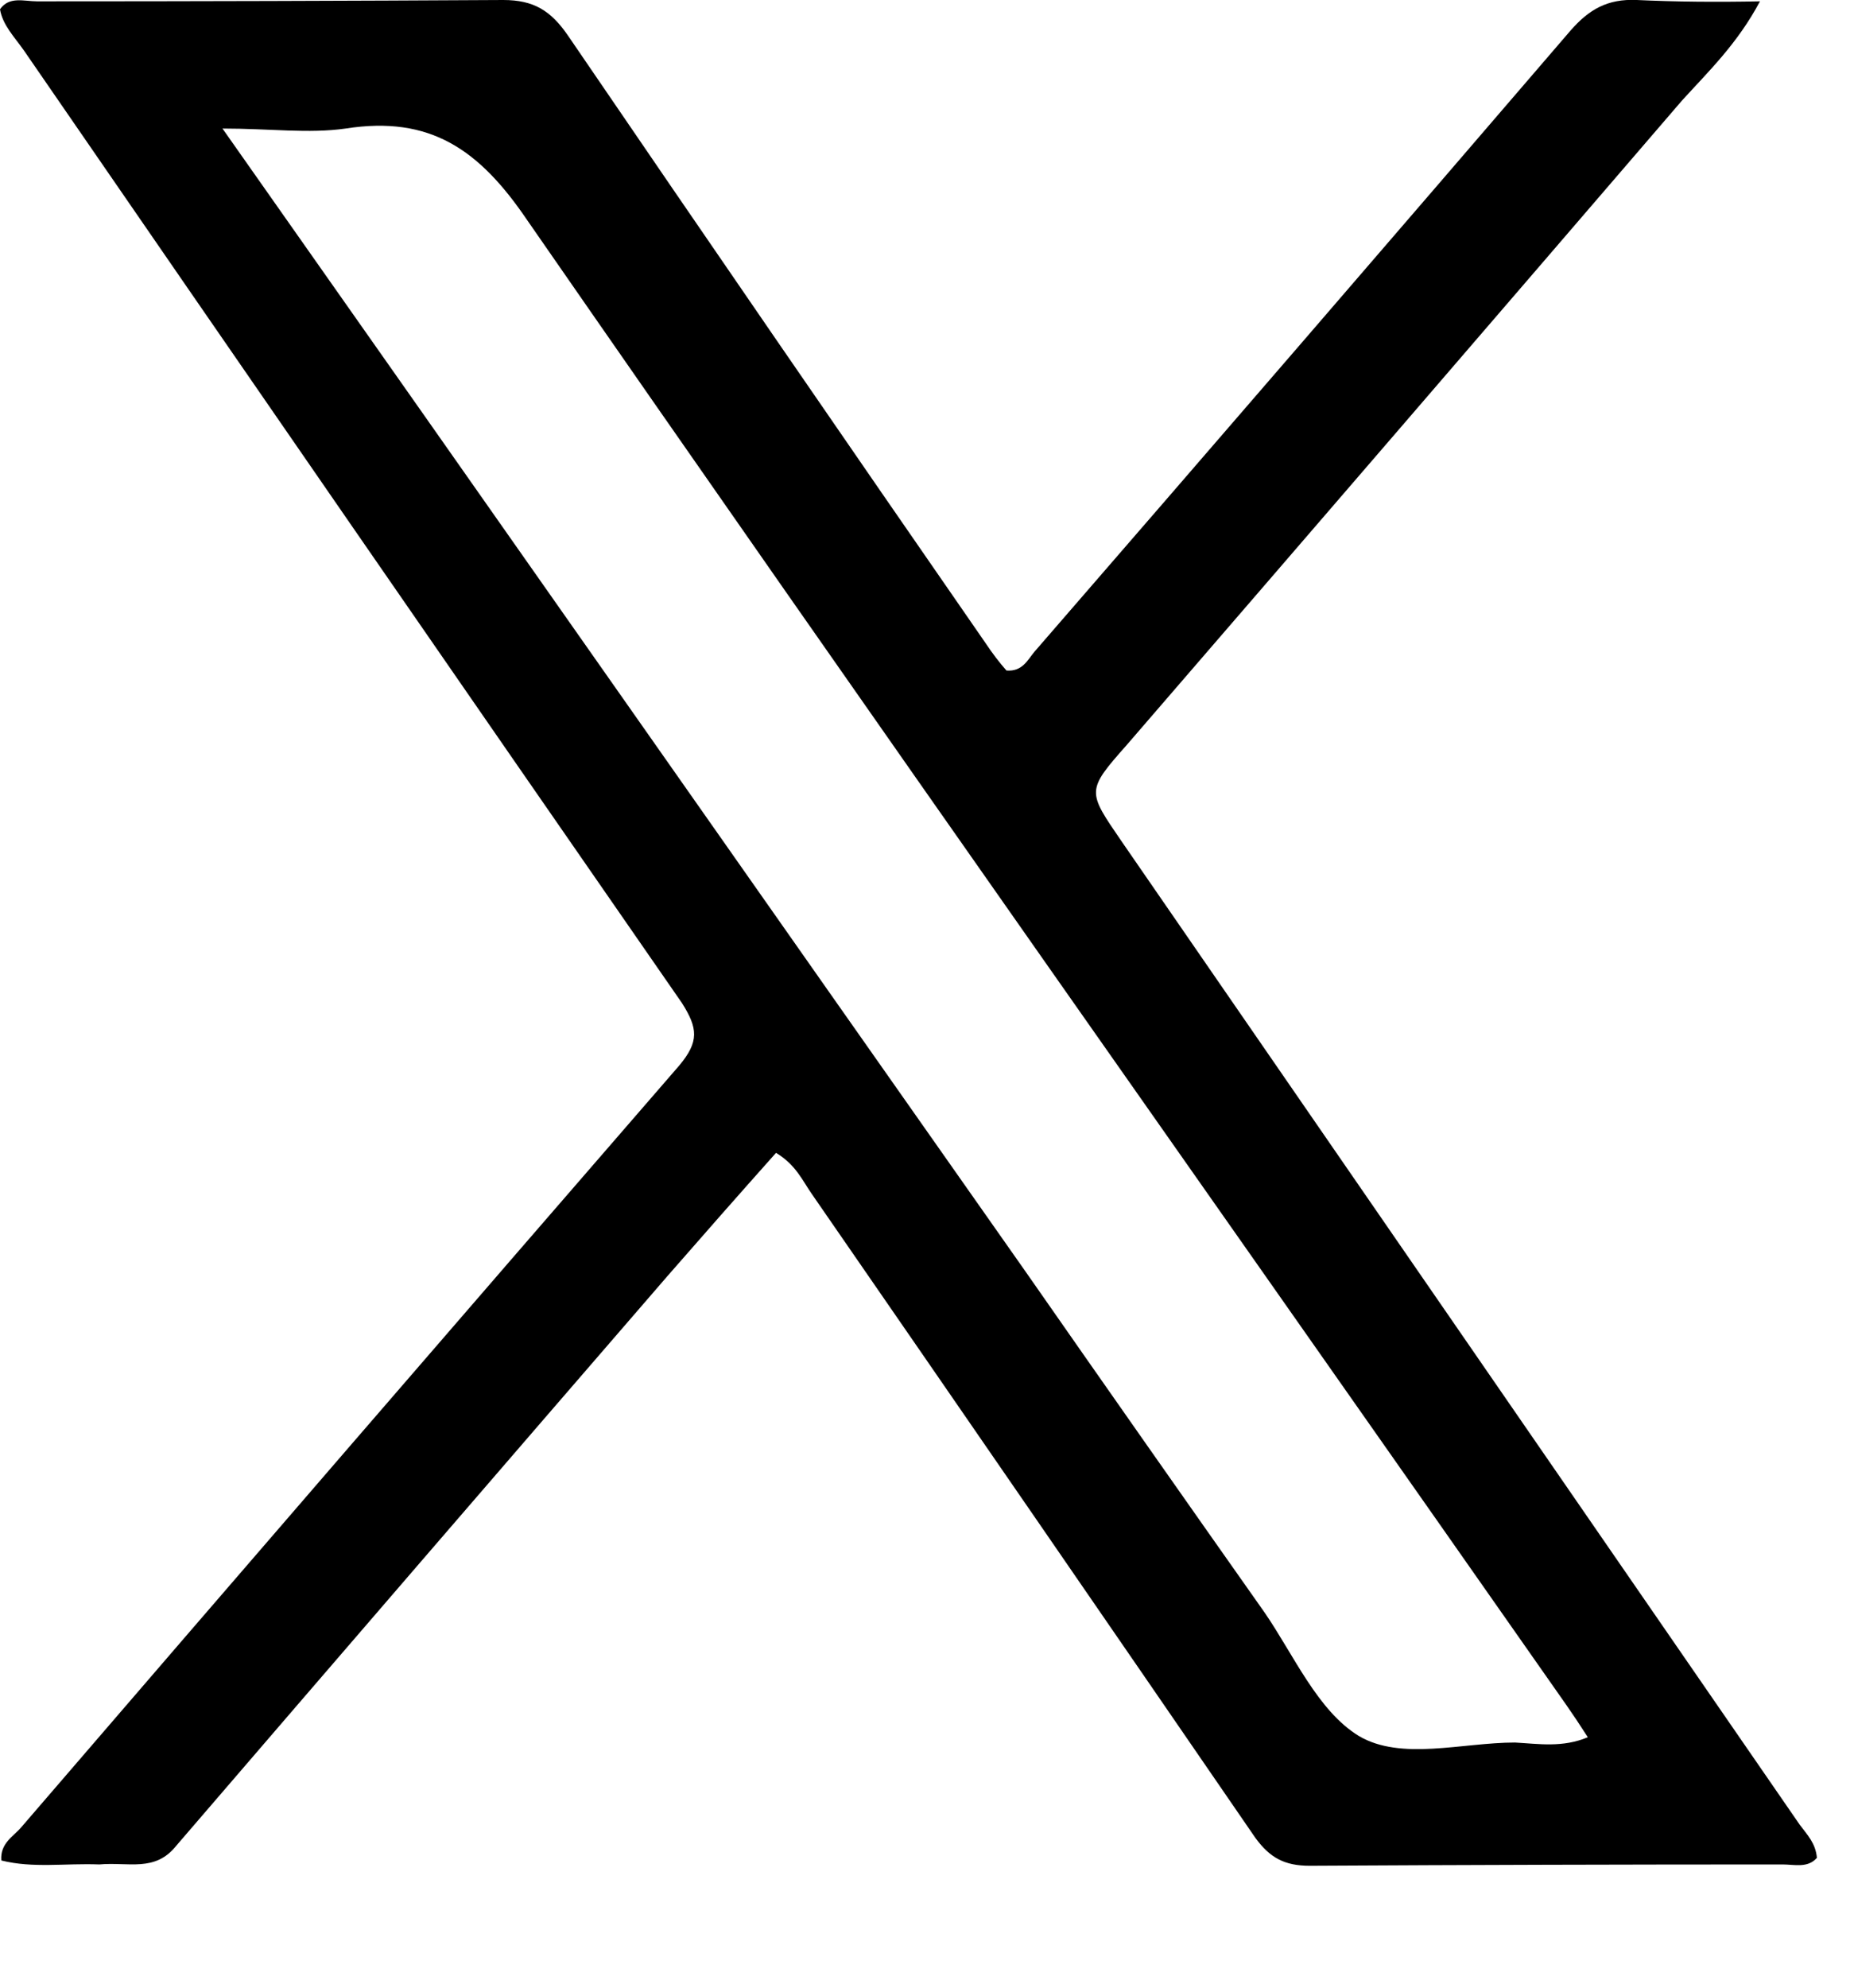 <svg version="1.2" xmlns="http://www.w3.org/2000/svg" viewBox="0 0 14 15" width="14" height="15">
	<style>
		.s0 { fill: #000000 } 
	</style>
	<path class="s0" d="m0.75 14.07c-0.26-0.01-0.5 0.03-0.74-0.03-0.01-0.13 0.09-0.18 0.15-0.25q2.48-2.88 4.97-5.75c0.15-0.18 0.14-0.28 0.02-0.47q-2.49-3.59-4.97-7.19c-0.07-0.1-0.16-0.19-0.18-0.31 0.07-0.1 0.18-0.06 0.28-0.06q1.76 0 3.52-0.01c0.23 0 0.36 0.08 0.49 0.27q1.57 2.3 3.15 4.58 0.08 0.12 0.16 0.21c0.12 0.01 0.16-0.08 0.21-0.14q2.03-2.34 4.05-4.69c0.14-0.16 0.28-0.24 0.5-0.23q0.43 0.02 0.93 0.01c-0.17 0.32-0.39 0.53-0.59 0.75q-2.09 2.43-4.19 4.86c-0.31 0.35-0.3 0.35-0.04 0.73q2.56 3.71 5.12 7.42c0.06 0.08 0.12 0.14 0.13 0.25-0.07 0.08-0.17 0.05-0.26 0.05q-1.78 0-3.57 0.01c-0.19 0-0.3-0.06-0.41-0.21q-1.67-2.43-3.35-4.86c-0.07-0.1-0.12-0.22-0.27-0.31q-0.41 0.46-0.82 0.93-1.86 2.15-3.71 4.3c-0.16 0.2-0.36 0.12-0.58 0.14zm6.99-4.48q0.9 1.29 1.81 2.58c0.22 0.32 0.4 0.74 0.71 0.93 0.32 0.19 0.78 0.05 1.18 0.05 0.18 0.01 0.36 0.04 0.55-0.04q-0.09-0.14-0.16-0.24c-2.62-3.74-5.25-7.46-7.85-11.21-0.36-0.53-0.73-0.79-1.37-0.69-0.28 0.04-0.57 0-0.93 0 2.05 2.91 4.04 5.75 6.06 8.62z"/>
</svg>